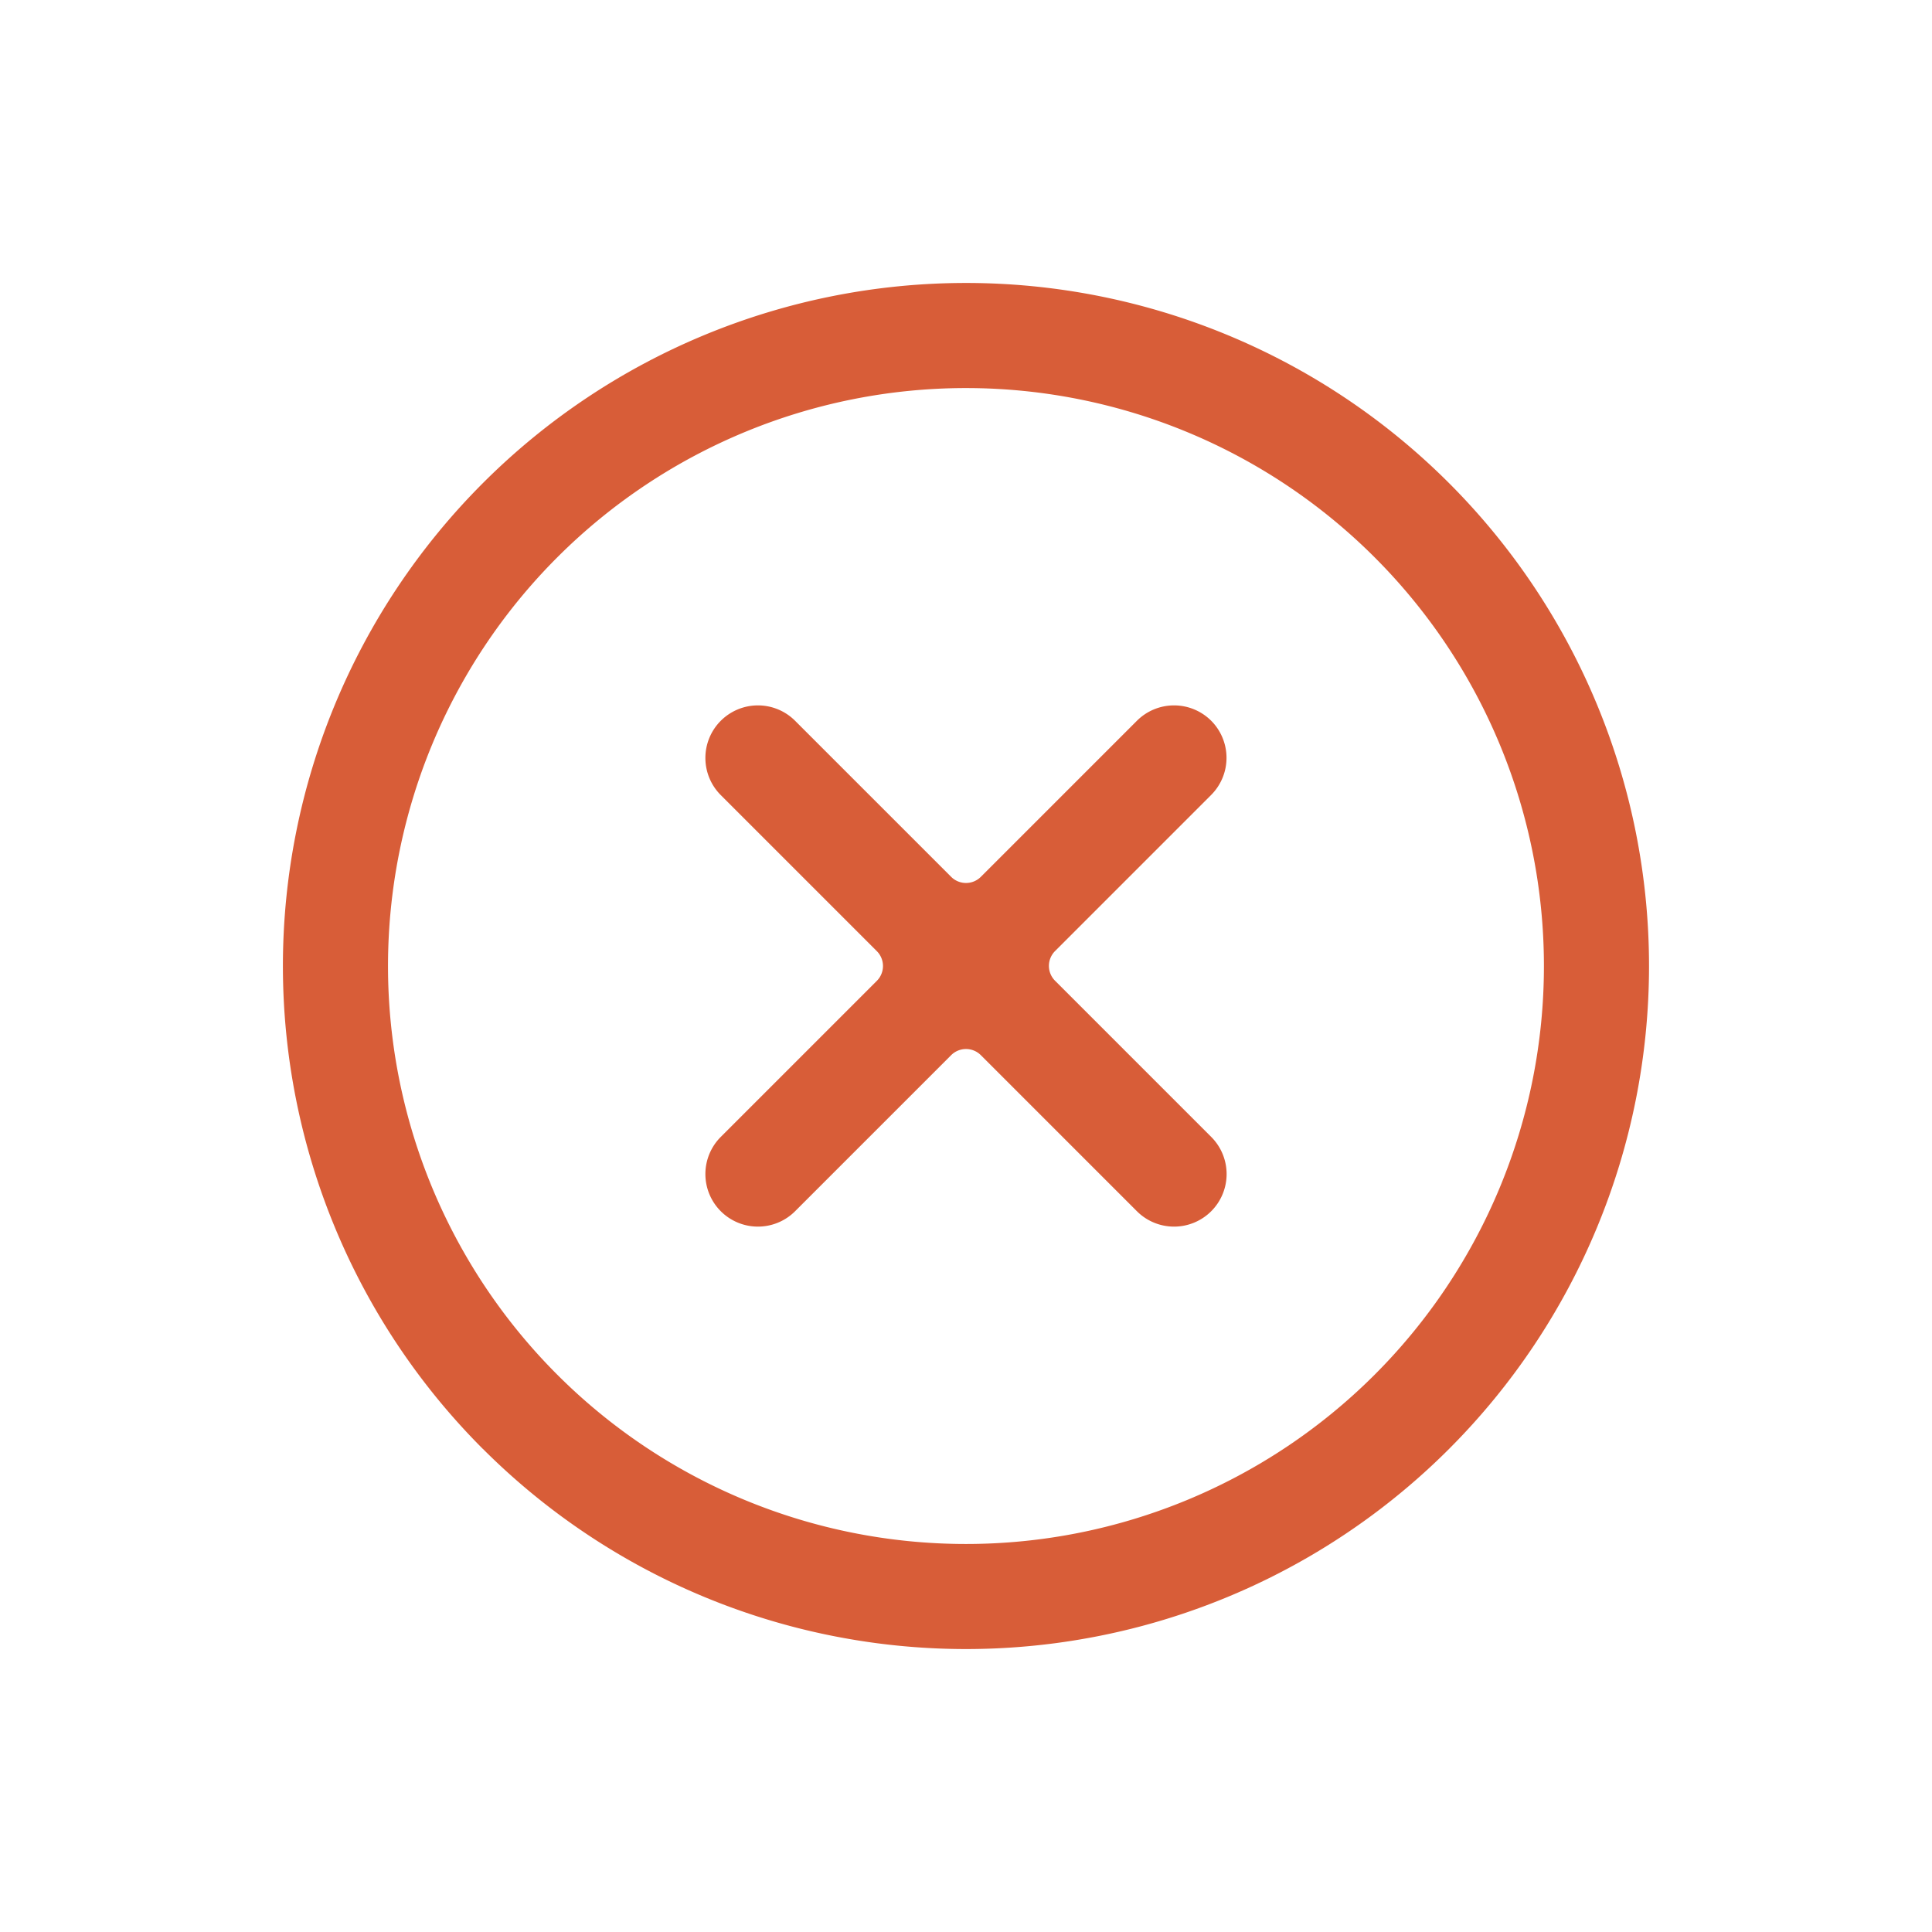 <svg id="Group_161" data-name="Group 161" xmlns="http://www.w3.org/2000/svg" width="40" height="40" viewBox="0 0 40 40">
  <path id="Path_337" data-name="Path 337" d="M0,7.18H0A1.088,1.088,0,0,0,1.088,8.268H5.657a.435.435,0,0,1,.435.435v4.569h0A1.088,1.088,0,0,0,7.18,14.36h0a1.088,1.088,0,0,0,1.088-1.088V8.7h0A.435.435,0,0,1,8.7,8.268h4.569A1.088,1.088,0,0,0,14.36,7.18h0a1.088,1.088,0,0,0-1.088-1.088H8.7a.435.435,0,0,1-.435-.435V1.088h0A1.088,1.088,0,0,0,7.18,0h0A1.088,1.088,0,0,0,6.092,1.088V5.657h0a.435.435,0,0,1-.435.435H1.088A1.088,1.088,0,0,0,0,7.18Z" transform="translate(20 9.846) rotate(45)" fill="#D85D38" fill-rule="evenodd"/>
  <path id="Path_338" data-name="Path 338" d="M14.142,26.109A11.966,11.966,0,1,0,2.176,14.142,11.966,11.966,0,0,0,14.142,26.109Zm0,2.176A14.142,14.142,0,1,1,28.284,14.142,14.142,14.142,0,0,1,14.142,28.284Z" transform="translate(20 0) rotate(45)" fill="#D85D38"/>
</svg>
